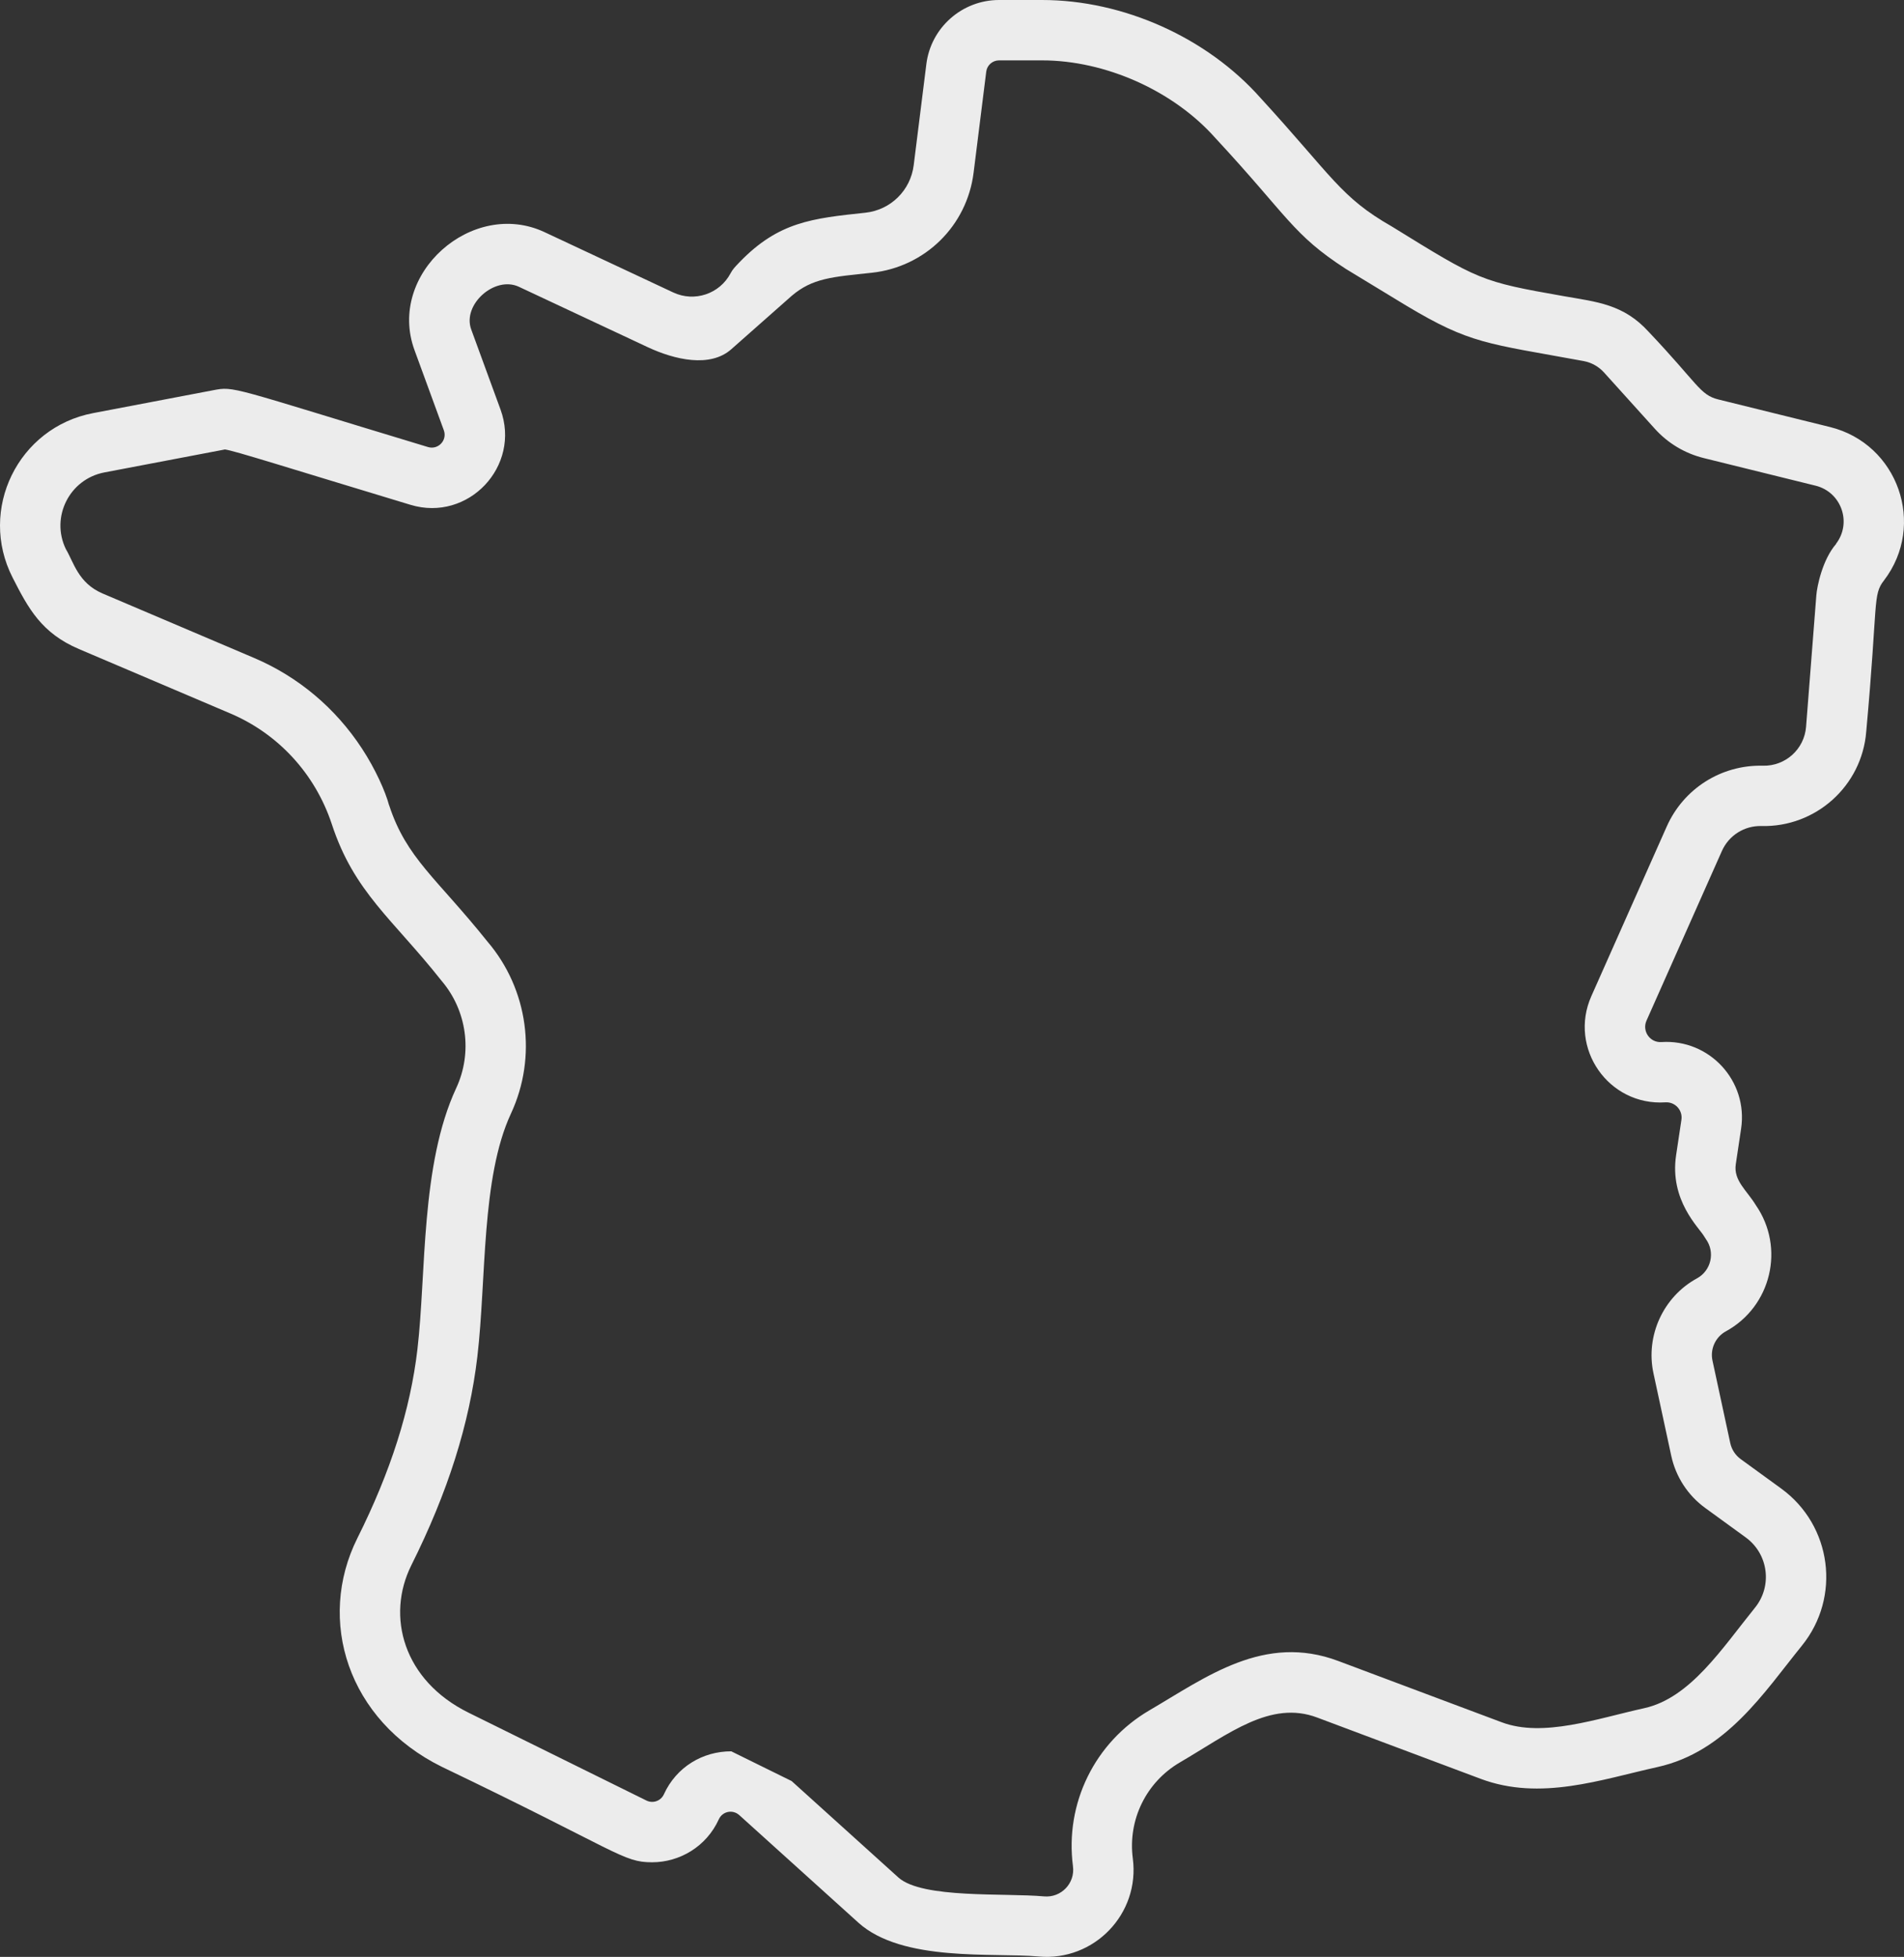 <?xml version="1.0" encoding="UTF-8" standalone="no"?>
<svg
   xmlns:dc="http://purl.org/dc/elements/1.1/"
   xmlns:cc="http://creativecommons.org/ns#"
   xmlns:rdf="http://www.w3.org/1999/02/22-rdf-syntax-ns#"
   xmlns:svg="http://www.w3.org/2000/svg"
   xmlns="http://www.w3.org/2000/svg"
   xmlns:sodipodi="http://sodipodi.sourceforge.net/DTD/sodipodi-0.dtd"
   xmlns:inkscape="http://www.inkscape.org/namespaces/inkscape"
   inkscape:version="1.0 (4035a4fb49, 2020-05-01)"
   sodipodi:docname="picto-france.svg"
   version="1.1"
   width="473.167"
   viewBox="0 0 473.167 486.195"
   height="486.195"
   enable-background="new 0 0 512 512"
   id="Capa_1">
  <rect x="0" y="0" width="473.167" height="486.195" fill="#333333" stroke="none"/>
  <defs
     id="defs11" />
  <sodipodi:namedview
     inkscape:current-layer="g6"
     inkscape:window-maximized="1"
     inkscape:window-y="-8"
     inkscape:window-x="-8"
     inkscape:cy="345.45224"
     inkscape:cx="119.17687"
     inkscape:zoom="0.37150727"
     showgrid="false"
     id="namedview9"
     inkscape:window-height="705"
     inkscape:window-width="1366"
     inkscape:pageshadow="2"
     inkscape:pageopacity="0"
     guidetolerance="10"
     gridtolerance="10"
     objecttolerance="10"
     borderopacity="1"
     bordercolor="#666666"
     pagecolor="#ffffff"
     inkscape:document-rotation="0" />
  <g
     transform="translate(-10.82)"
     id="g6">
    <path
       sodipodi:nodetypes="cccccccccccccccccccccccccccccccccccccccccccsscccccccccccccccccccccccccccccccsccccsscccccccccccccccccccccccccccccccccccccccccccccccccc"
       id="path4"
       d="m 93.273,204.75 c 5.554,16.972 15.151,23.585 27.276,38.93 6.319,7.393 7.749,17.86 3.641,26.674 -8.875,19.081 -7.42,45.98 -9.638,64.918 -1.759,14.992 -6.639,30.33 -14.92,46.891 -10.165,20.345 -2.458,45.236 20.979,56.807 44.17,21.172 44.932,23.727 52.255,23.725 6.811,0 13.495,-3.859 16.591,-10.683 0.883,-1.94 3.405,-2.553 5.11,-1.013 2.118,1.904 28.22,25.491 29.535,26.667 l -0.001,0.002 c 10.975,9.922 33.575,7.412 44.821,8.436 13.803,1.255 25.222,-10.608 23.414,-24.365 -1.26,-9.605 3.335,-18.97 11.707,-23.859 12.199,-7.127 22.524,-15.517 34.121,-11.143 l 11.971,4.49 h 0.001 0.002 c 0.831,0.312 27.869,10.446 28.627,10.727 l -10e-4,0.002 c 14.876,5.58 29.982,0.162 43.911,-2.909 17.102,-3.776 26.514,-18.54 35.918,-30.149 9.81,-12.094 7.475,-29.891 -5.115,-39.051 l -10.07,-7.32 c -1.327,-0.965 -2.251,-2.384 -2.598,-3.984 l -4.421,-20.507 c -0.621,-2.865 0.749,-5.85 3.331,-7.258 11.277,-6.152 14.778,-20.757 7.437,-31.362 -2.194,-3.631 -5.585,-6.076 -4.971,-10.171 l 1.319,-8.807 c 1.783,-11.865 -7.852,-22.307 -19.803,-21.529 -2.852,0.187 -4.86,-2.726 -3.71,-5.318 l 18.732,-42.136 c 1.724,-3.885 5.579,-6.329 9.844,-6.223 13.383,0.344 24.978,-9.86 26.037,-23.504 2.963,-32.471 1.559,-33.809 4.4,-37.506 10.568,-13.815 3.492,-33.941 -13.389,-38.118 l -27.783,-6.858 c -4.584,-1.135 -5.016,-3.849 -17.251,-16.751 -6.274,-6.937 -12.898,-7.461 -21.19,-8.92 C 378.683,69.932 378.371,69.646 356.71,56.274 356.707,56.272 356.703,56.271 356.7,56.269 343.918,48.965 342.031,43.925 324.063,24.322 310.76,9.321 289.967,0 269.798,0 h -10.71 c -9.178,0 -16.943,6.863 -18.061,15.949 l -3.141,25.093 c -0.782,6.274 -5.727,11.131 -12.016,11.81 -13.234,1.409 -21.547,2.265 -31.206,12.227 -0.098,0.101 -0.42,0.44 -0.322,0.339 -0.848,0.89 -1.433,1.476 -1.97,2.489 -2.718,5.129 -8.972,7.219 -14.231,4.761 0,0 -31.604,-14.808 -31.991,-14.99 -17.953,-8.409 -39.255,10.392 -32.314,29.33 l 7.28,19.889 c 0.917,2.506 -1.419,4.933 -3.937,4.173 C 67.636,96.096 69.188,95.92 63.684,96.978 l -29.728,5.664 c -18.621,3.547 -28.627,23.957 -20.007,40.855 3.893,7.643 7.155,13.785 16.495,17.763 l 37.658,16.02 c 11.787,5.016 20.999,14.883 25.171,27.47 z m 385.475,-60.209 c -0.392,0.486 -0.954,0.996 -1.649,1.437 0.611,-0.392 1.168,-0.875 1.649,-1.437 z M 92.99,203.571 c 0.029,0.189 0.066,0.377 0.11,0.563 -0.032,-0.131 -0.073,-0.324 -0.11,-0.563 z M 27.183,136.419 c -3.826,-7.907 0.86,-17.382 9.582,-19.043 39.213,-7.472 27.761,-5.277 29.954,-5.708 2.482,0.349 14.65,4.248 46.125,13.761 14.357,4.333 27.512,-9.607 22.359,-23.688 l -7.281,-19.893 c -2.26,-6.166 5.847,-13.406 11.851,-10.594 0.17,0.08 32.005,14.997 32.011,15 6.802,3.179 15.532,5.144 20.764,0.521 l 15,-13.256 c 5.188,-4.43 10.054,-4.702 19.926,-5.753 13.246,-1.431 23.649,-11.657 25.297,-24.864 l 3.142,-25.105 c 0.196,-1.594 1.562,-2.796 3.176,-2.796 h 10.71 c 15.764,0 32.658,7.566 43.039,19.276 18.191,19.592 19.171,23.948 32.431,32.529 l 15,9.113 c 15.99,9.58 19.947,9.35 44.051,13.78 1.996,0.365 3.771,1.354 5.131,2.858 l 12.65,14.011 c 3.242,3.577 7.434,6.081 12.129,7.245 l 27.786,6.858 c 6.401,1.584 9.094,9.189 5.074,14.442 l 0.029,0.022 c -3.42,3.93 -4.753,10.62 -4.918,12.771 l -2.551,32.663 c -0.431,5.559 -5.13,9.813 -10.716,9.673 -10.341,-0.26 -19.729,5.685 -23.919,15.13 l -18.733,42.137 c -5.729,12.922 4.306,27.288 18.395,26.373 2.416,-0.161 4.354,1.938 3.994,4.334 l -1.32,8.809 c -1.686,11.241 5.763,18.037 6.973,20.161 0.132,0.233 0.276,0.459 0.433,0.676 2.342,3.262 1.31,7.826 -2.219,9.75 -8.384,4.572 -12.829,14.278 -10.811,23.595 l 4.422,20.511 c 1.132,5.214 4.129,9.812 8.439,12.945 l 10.068,7.318 c 5.631,4.097 6.678,12.058 2.285,17.474 -8.144,10.051 -16.05,22.42 -27.497,24.947 -11.728,2.587 -25.156,7.359 -35.411,3.512 -0.118,-0.044 -23.611,-8.849 -23.763,-8.906 l -15,-5.626 -1.824,-0.684 c -18.447,-6.956 -32.87,3.993 -46.967,12.231 -13.598,7.94 -21.061,23.155 -19.014,38.764 0.555,4.214 -2.943,7.858 -7.183,7.474 -9.708,-0.885 -30.205,0.608 -36.16,-4.66 -0.526,-0.473 -22.461,-20.285 -26.571,-23.995 l -15,-7.389 c -7.066,-0.013 -13.643,3.861 -16.749,10.683 -0.746,1.645 -2.71,2.35 -4.339,1.544 l -44.21,-21.83 c -16.199,-7.997 -20.545,-23.957 -14.202,-36.65 9.071,-18.142 14.436,-35.102 16.401,-51.852 2.249,-19.211 0.935,-44.417 8.339,-60.332 6.582,-14.121 4.291,-30.902 -5.834,-42.749 -12.667,-15.822 -20.115,-20.679 -24.425,-33.852 l -0.017,0.005 c -0.918,-3.451 -3.399,-9.001 -6.74,-14.108 C 94.193,175.918 84.928,168.136 73.98,163.476 L 36.32,147.458 c -6.087,-2.592 -7.19,-7.804 -9.137,-11.039 z"
       style="fill:#ececec" />
  </g>
</svg>
